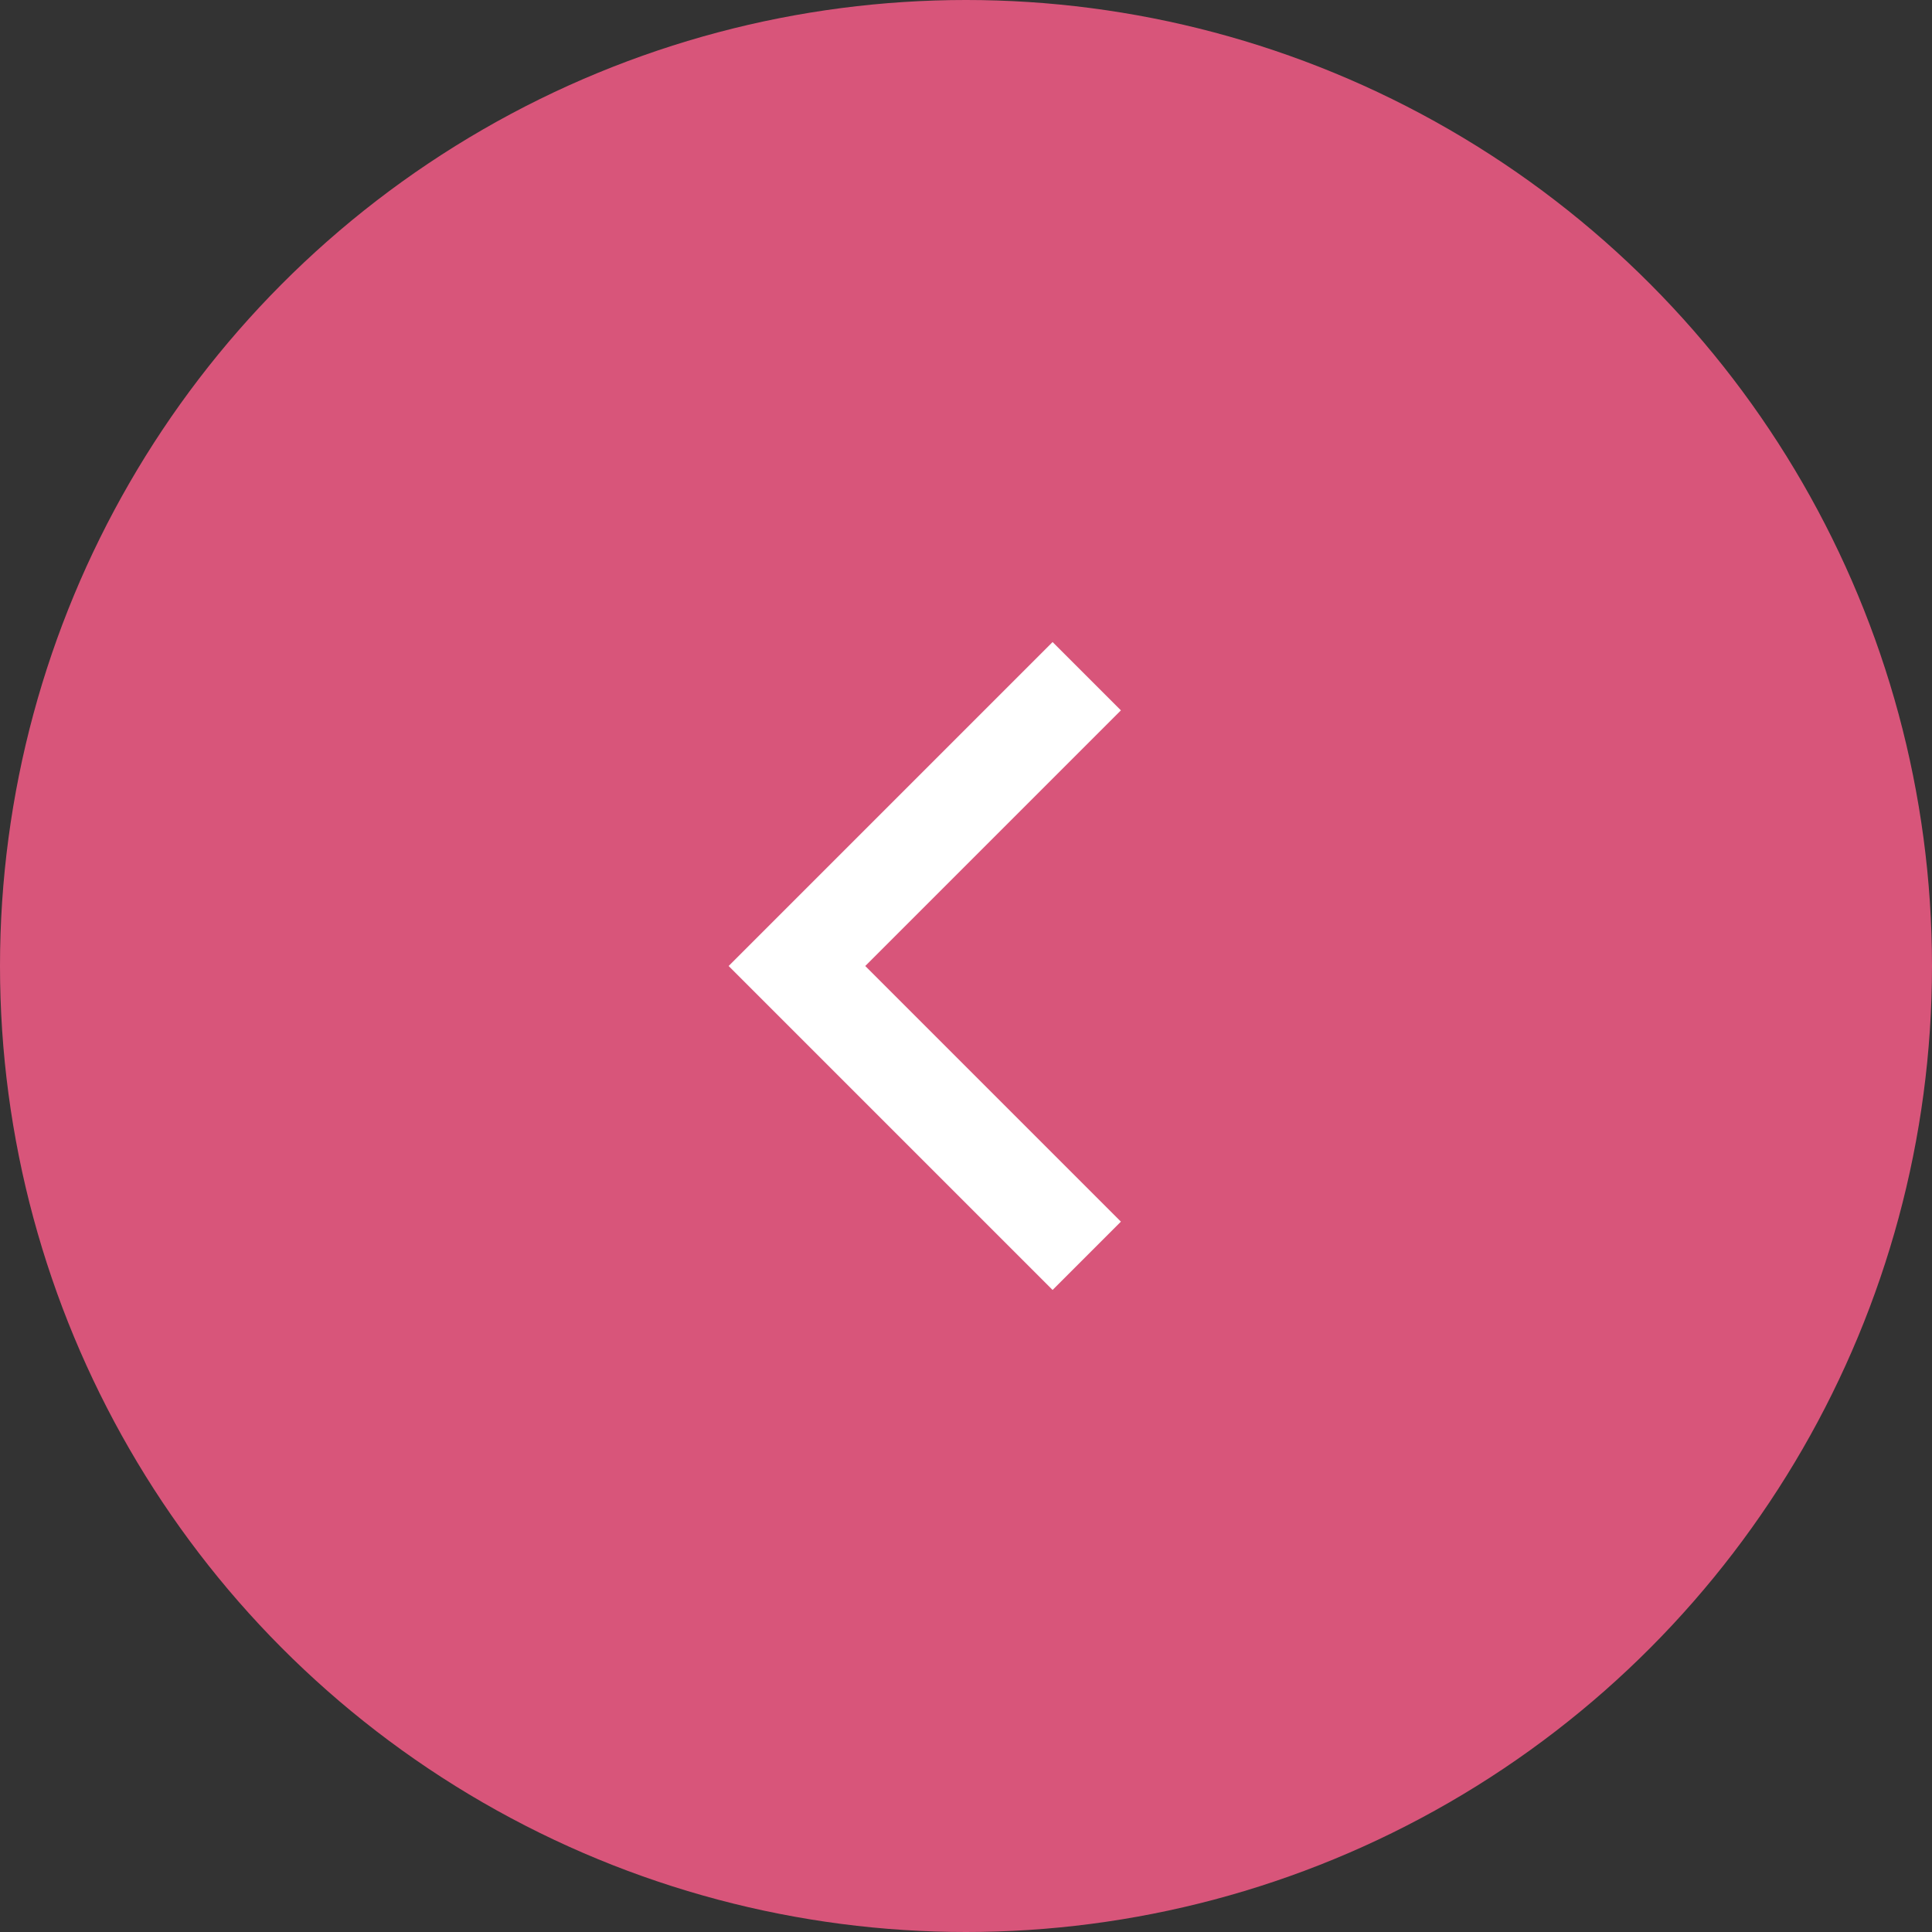 <?xml version="1.0" encoding="UTF-8"?> <svg xmlns="http://www.w3.org/2000/svg" width="40" height="40" viewBox="0 0 40 40" fill="none"><rect x="0" y="0" width="40" height="40" fill="#333333" stroke="none"/><circle cx="20" cy="20" r="20" fill="#D8557A"></circle><path d="M22.5 14L16.5 20L22.5 26" stroke="white" stroke-width="2"></path></svg> 